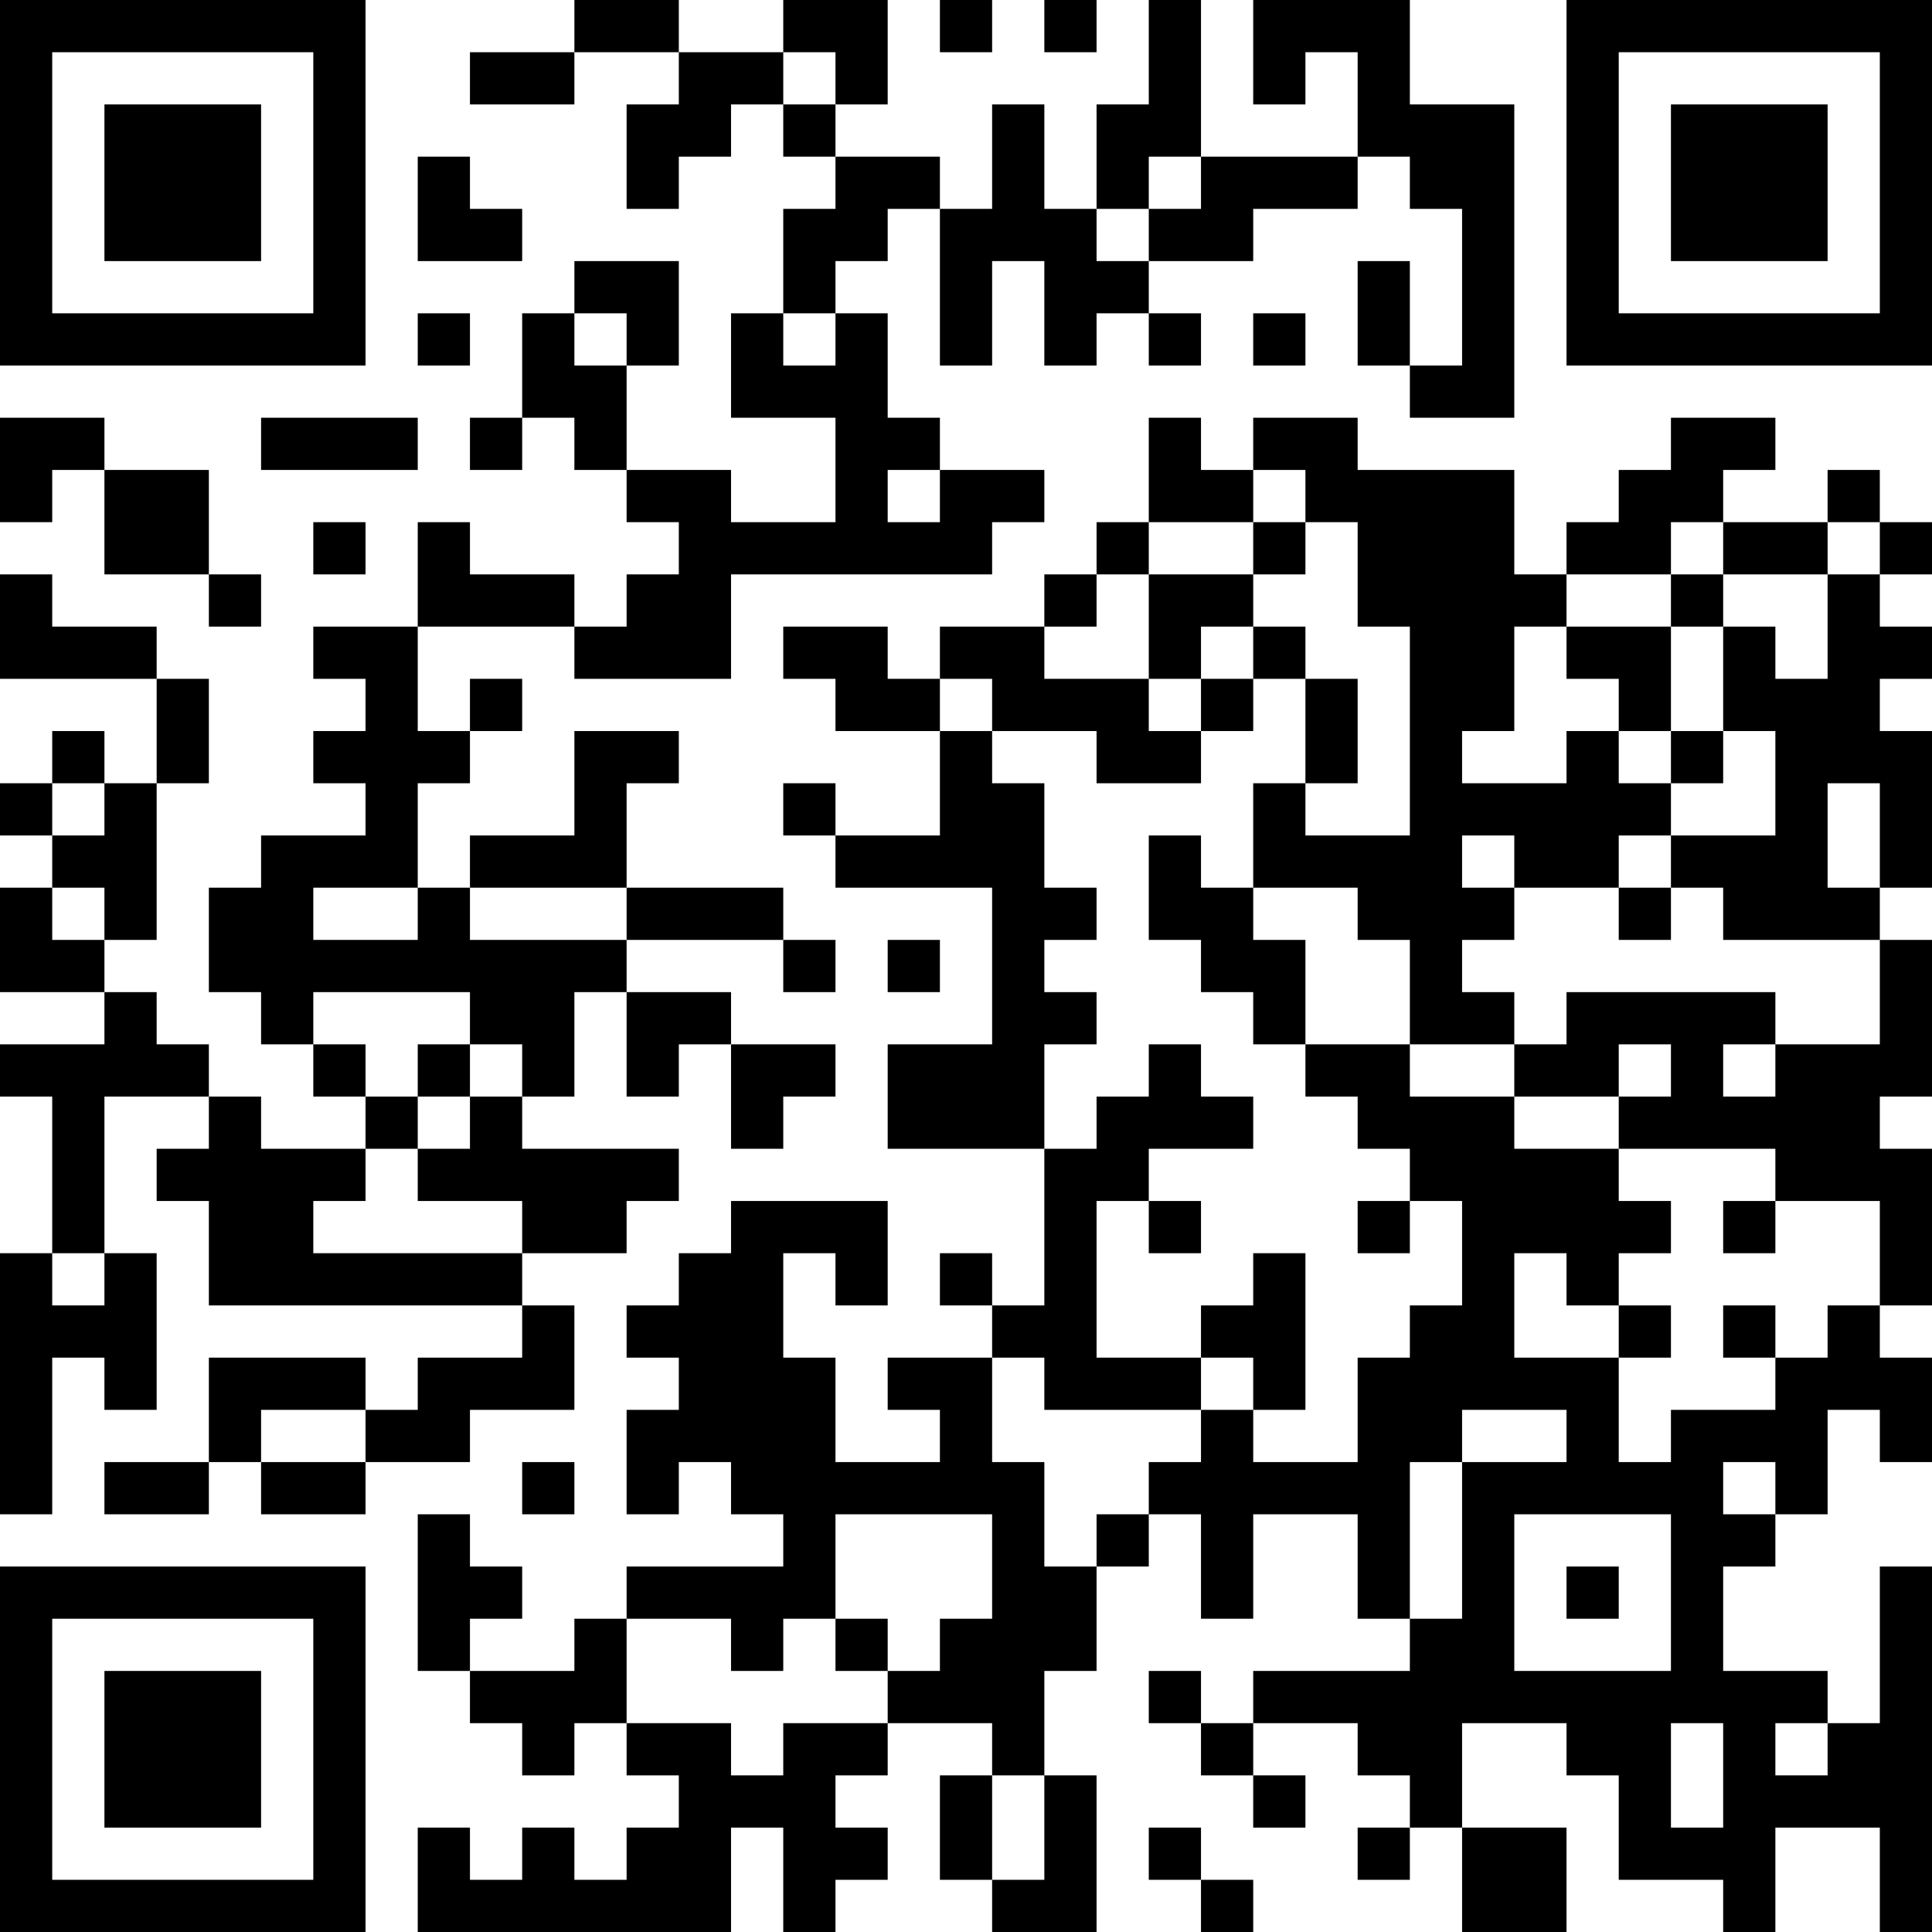 <?xml version="1.0" encoding="UTF-8"?>
<svg xmlns="http://www.w3.org/2000/svg" version="1.1" width="400" height="400" viewBox="0 0 400 400"><rect x="0" y="0" width="400" height="400" fill="#ffffff"/><g transform="scale(10.811)"><g transform="translate(0,0)"><path fill-rule="evenodd" d="M11 0L11 1L9 1L9 2L11 2L11 1L13 1L13 2L12 2L12 4L13 4L13 3L14 3L14 2L15 2L15 3L16 3L16 4L15 4L15 6L14 6L14 8L16 8L16 10L14 10L14 9L12 9L12 7L13 7L13 5L11 5L11 6L10 6L10 8L9 8L9 9L10 9L10 8L11 8L11 9L12 9L12 10L13 10L13 11L12 11L12 12L11 12L11 11L9 11L9 10L8 10L8 12L6 12L6 13L7 13L7 14L6 14L6 15L7 15L7 16L5 16L5 17L4 17L4 19L5 19L5 20L6 20L6 21L7 21L7 22L5 22L5 21L4 21L4 20L3 20L3 19L2 19L2 18L3 18L3 15L4 15L4 13L3 13L3 12L1 12L1 11L0 11L0 13L3 13L3 15L2 15L2 14L1 14L1 15L0 15L0 16L1 16L1 17L0 17L0 19L2 19L2 20L0 20L0 21L1 21L1 24L0 24L0 29L1 29L1 26L2 26L2 27L3 27L3 24L2 24L2 21L4 21L4 22L3 22L3 23L4 23L4 25L10 25L10 26L8 26L8 27L7 27L7 26L4 26L4 28L2 28L2 29L4 29L4 28L5 28L5 29L7 29L7 28L9 28L9 27L11 27L11 25L10 25L10 24L12 24L12 23L13 23L13 22L10 22L10 21L11 21L11 19L12 19L12 21L13 21L13 20L14 20L14 22L15 22L15 21L16 21L16 20L14 20L14 19L12 19L12 18L15 18L15 19L16 19L16 18L15 18L15 17L12 17L12 15L13 15L13 14L11 14L11 16L9 16L9 17L8 17L8 15L9 15L9 14L10 14L10 13L9 13L9 14L8 14L8 12L11 12L11 13L14 13L14 11L19 11L19 10L20 10L20 9L18 9L18 8L17 8L17 6L16 6L16 5L17 5L17 4L18 4L18 7L19 7L19 5L20 5L20 7L21 7L21 6L22 6L22 7L23 7L23 6L22 6L22 5L24 5L24 4L26 4L26 3L27 3L27 4L28 4L28 7L27 7L27 5L26 5L26 7L27 7L27 8L29 8L29 2L27 2L27 0L24 0L24 2L25 2L25 1L26 1L26 3L23 3L23 0L22 0L22 2L21 2L21 4L20 4L20 2L19 2L19 4L18 4L18 3L16 3L16 2L17 2L17 0L15 0L15 1L13 1L13 0ZM18 0L18 1L19 1L19 0ZM20 0L20 1L21 1L21 0ZM15 1L15 2L16 2L16 1ZM8 3L8 5L10 5L10 4L9 4L9 3ZM22 3L22 4L21 4L21 5L22 5L22 4L23 4L23 3ZM8 6L8 7L9 7L9 6ZM11 6L11 7L12 7L12 6ZM15 6L15 7L16 7L16 6ZM24 6L24 7L25 7L25 6ZM0 8L0 10L1 10L1 9L2 9L2 11L4 11L4 12L5 12L5 11L4 11L4 9L2 9L2 8ZM5 8L5 9L8 9L8 8ZM22 8L22 10L21 10L21 11L20 11L20 12L18 12L18 13L17 13L17 12L15 12L15 13L16 13L16 14L18 14L18 16L16 16L16 15L15 15L15 16L16 16L16 17L19 17L19 20L17 20L17 22L20 22L20 25L19 25L19 24L18 24L18 25L19 25L19 26L17 26L17 27L18 27L18 28L16 28L16 26L15 26L15 24L16 24L16 25L17 25L17 23L14 23L14 24L13 24L13 25L12 25L12 26L13 26L13 27L12 27L12 29L13 29L13 28L14 28L14 29L15 29L15 30L12 30L12 31L11 31L11 32L9 32L9 31L10 31L10 30L9 30L9 29L8 29L8 32L9 32L9 33L10 33L10 34L11 34L11 33L12 33L12 34L13 34L13 35L12 35L12 36L11 36L11 35L10 35L10 36L9 36L9 35L8 35L8 37L14 37L14 35L15 35L15 37L16 37L16 36L17 36L17 35L16 35L16 34L17 34L17 33L19 33L19 34L18 34L18 36L19 36L19 37L21 37L21 34L20 34L20 32L21 32L21 30L22 30L22 29L23 29L23 31L24 31L24 29L26 29L26 31L27 31L27 32L24 32L24 33L23 33L23 32L22 32L22 33L23 33L23 34L24 34L24 35L25 35L25 34L24 34L24 33L26 33L26 34L27 34L27 35L26 35L26 36L27 36L27 35L28 35L28 37L30 37L30 35L28 35L28 33L30 33L30 34L31 34L31 36L33 36L33 37L34 37L34 35L36 35L36 37L37 37L37 30L36 30L36 33L35 33L35 32L33 32L33 30L34 30L34 29L35 29L35 27L36 27L36 28L37 28L37 26L36 26L36 25L37 25L37 22L36 22L36 21L37 21L37 18L36 18L36 17L37 17L37 14L36 14L36 13L37 13L37 12L36 12L36 11L37 11L37 10L36 10L36 9L35 9L35 10L33 10L33 9L34 9L34 8L32 8L32 9L31 9L31 10L30 10L30 11L29 11L29 9L26 9L26 8L24 8L24 9L23 9L23 8ZM17 9L17 10L18 10L18 9ZM24 9L24 10L22 10L22 11L21 11L21 12L20 12L20 13L22 13L22 14L23 14L23 15L21 15L21 14L19 14L19 13L18 13L18 14L19 14L19 15L20 15L20 17L21 17L21 18L20 18L20 19L21 19L21 20L20 20L20 22L21 22L21 21L22 21L22 20L23 20L23 21L24 21L24 22L22 22L22 23L21 23L21 26L23 26L23 27L20 27L20 26L19 26L19 28L20 28L20 30L21 30L21 29L22 29L22 28L23 28L23 27L24 27L24 28L26 28L26 26L27 26L27 25L28 25L28 23L27 23L27 22L26 22L26 21L25 21L25 20L27 20L27 21L29 21L29 22L31 22L31 23L32 23L32 24L31 24L31 25L30 25L30 24L29 24L29 26L31 26L31 28L32 28L32 27L34 27L34 26L35 26L35 25L36 25L36 23L34 23L34 22L31 22L31 21L32 21L32 20L31 20L31 21L29 21L29 20L30 20L30 19L34 19L34 20L33 20L33 21L34 21L34 20L36 20L36 18L33 18L33 17L32 17L32 16L34 16L34 14L33 14L33 12L34 12L34 13L35 13L35 11L36 11L36 10L35 10L35 11L33 11L33 10L32 10L32 11L30 11L30 12L29 12L29 14L28 14L28 15L30 15L30 14L31 14L31 15L32 15L32 16L31 16L31 17L29 17L29 16L28 16L28 17L29 17L29 18L28 18L28 19L29 19L29 20L27 20L27 18L26 18L26 17L24 17L24 15L25 15L25 16L27 16L27 12L26 12L26 10L25 10L25 9ZM6 10L6 11L7 11L7 10ZM24 10L24 11L22 11L22 13L23 13L23 14L24 14L24 13L25 13L25 15L26 15L26 13L25 13L25 12L24 12L24 11L25 11L25 10ZM32 11L32 12L30 12L30 13L31 13L31 14L32 14L32 15L33 15L33 14L32 14L32 12L33 12L33 11ZM23 12L23 13L24 13L24 12ZM1 15L1 16L2 16L2 15ZM35 15L35 17L36 17L36 15ZM22 16L22 18L23 18L23 19L24 19L24 20L25 20L25 18L24 18L24 17L23 17L23 16ZM1 17L1 18L2 18L2 17ZM6 17L6 18L8 18L8 17ZM9 17L9 18L12 18L12 17ZM31 17L31 18L32 18L32 17ZM17 18L17 19L18 19L18 18ZM6 19L6 20L7 20L7 21L8 21L8 22L7 22L7 23L6 23L6 24L10 24L10 23L8 23L8 22L9 22L9 21L10 21L10 20L9 20L9 19ZM8 20L8 21L9 21L9 20ZM22 23L22 24L23 24L23 23ZM26 23L26 24L27 24L27 23ZM33 23L33 24L34 24L34 23ZM1 24L1 25L2 25L2 24ZM24 24L24 25L23 25L23 26L24 26L24 27L25 27L25 24ZM31 25L31 26L32 26L32 25ZM33 25L33 26L34 26L34 25ZM5 27L5 28L7 28L7 27ZM28 27L28 28L27 28L27 31L28 31L28 28L30 28L30 27ZM10 28L10 29L11 29L11 28ZM33 28L33 29L34 29L34 28ZM16 29L16 31L15 31L15 32L14 32L14 31L12 31L12 33L14 33L14 34L15 34L15 33L17 33L17 32L18 32L18 31L19 31L19 29ZM29 29L29 32L32 32L32 29ZM30 30L30 31L31 31L31 30ZM16 31L16 32L17 32L17 31ZM32 33L32 35L33 35L33 33ZM34 33L34 34L35 34L35 33ZM19 34L19 36L20 36L20 34ZM22 35L22 36L23 36L23 37L24 37L24 36L23 36L23 35ZM0 0L0 7L7 7L7 0ZM1 1L1 6L6 6L6 1ZM2 2L2 5L5 5L5 2ZM30 0L30 7L37 7L37 0ZM31 1L31 6L36 6L36 1ZM32 2L32 5L35 5L35 2ZM0 30L0 37L7 37L7 30ZM1 31L1 36L6 36L6 31ZM2 32L2 35L5 35L5 32Z" fill="#000000"/></g></g></svg>
